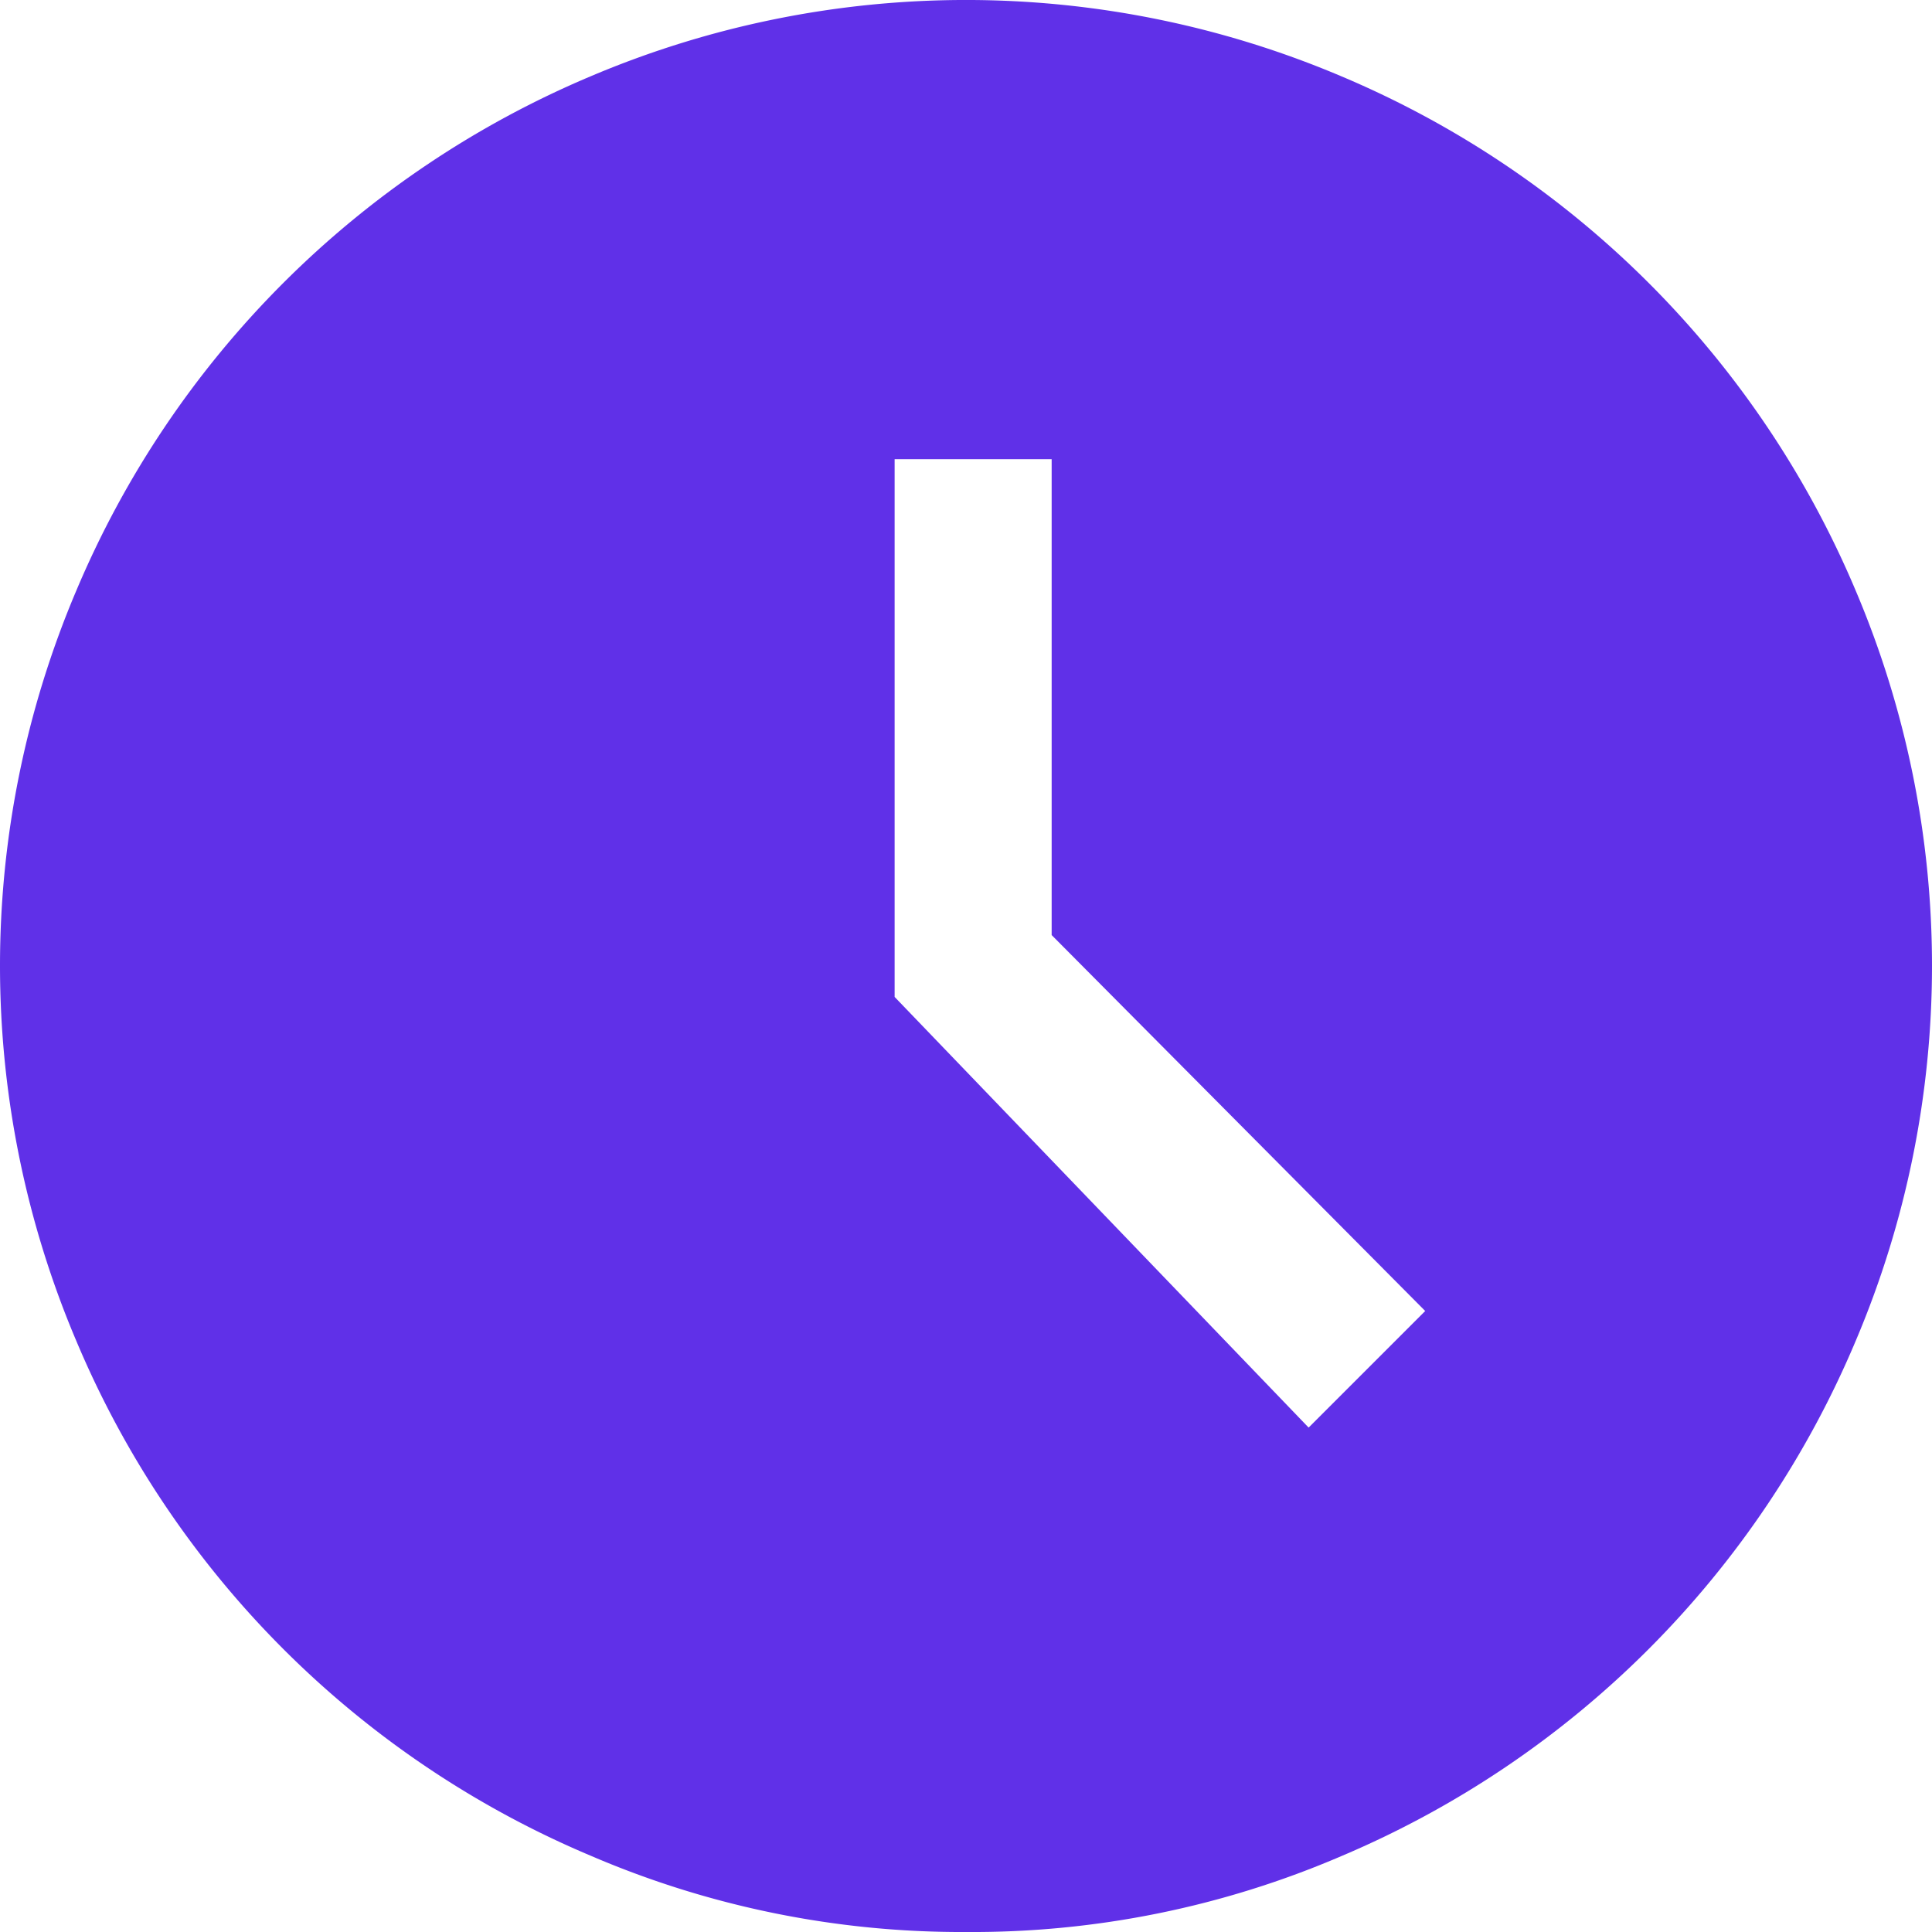 <svg id="Capa_1" data-name="Capa 1" xmlns="http://www.w3.org/2000/svg" viewBox="0 0 40.6 40.6"><defs><style>.cls-1{fill:#6030e8;}</style></defs><path class="cls-1" d="M24,44.3a19.72,19.72,0,0,1-7.88-1.6A20.25,20.25,0,0,1,5.3,31.87a20.18,20.18,0,0,1,0-15.75A20.27,20.27,0,0,1,16.12,5.3a20.2,20.2,0,0,1,15.76,0A20.27,20.27,0,0,1,42.7,16.12a20.18,20.18,0,0,1,0,15.75A20.3,20.3,0,0,1,31.9,42.7,19.64,19.64,0,0,1,24,44.3Zm7.2-10.6,2.45-2.45-7.85-7.9v-10H22.5V24.65Z" transform="translate(-3.7 -3.7)"/></svg>